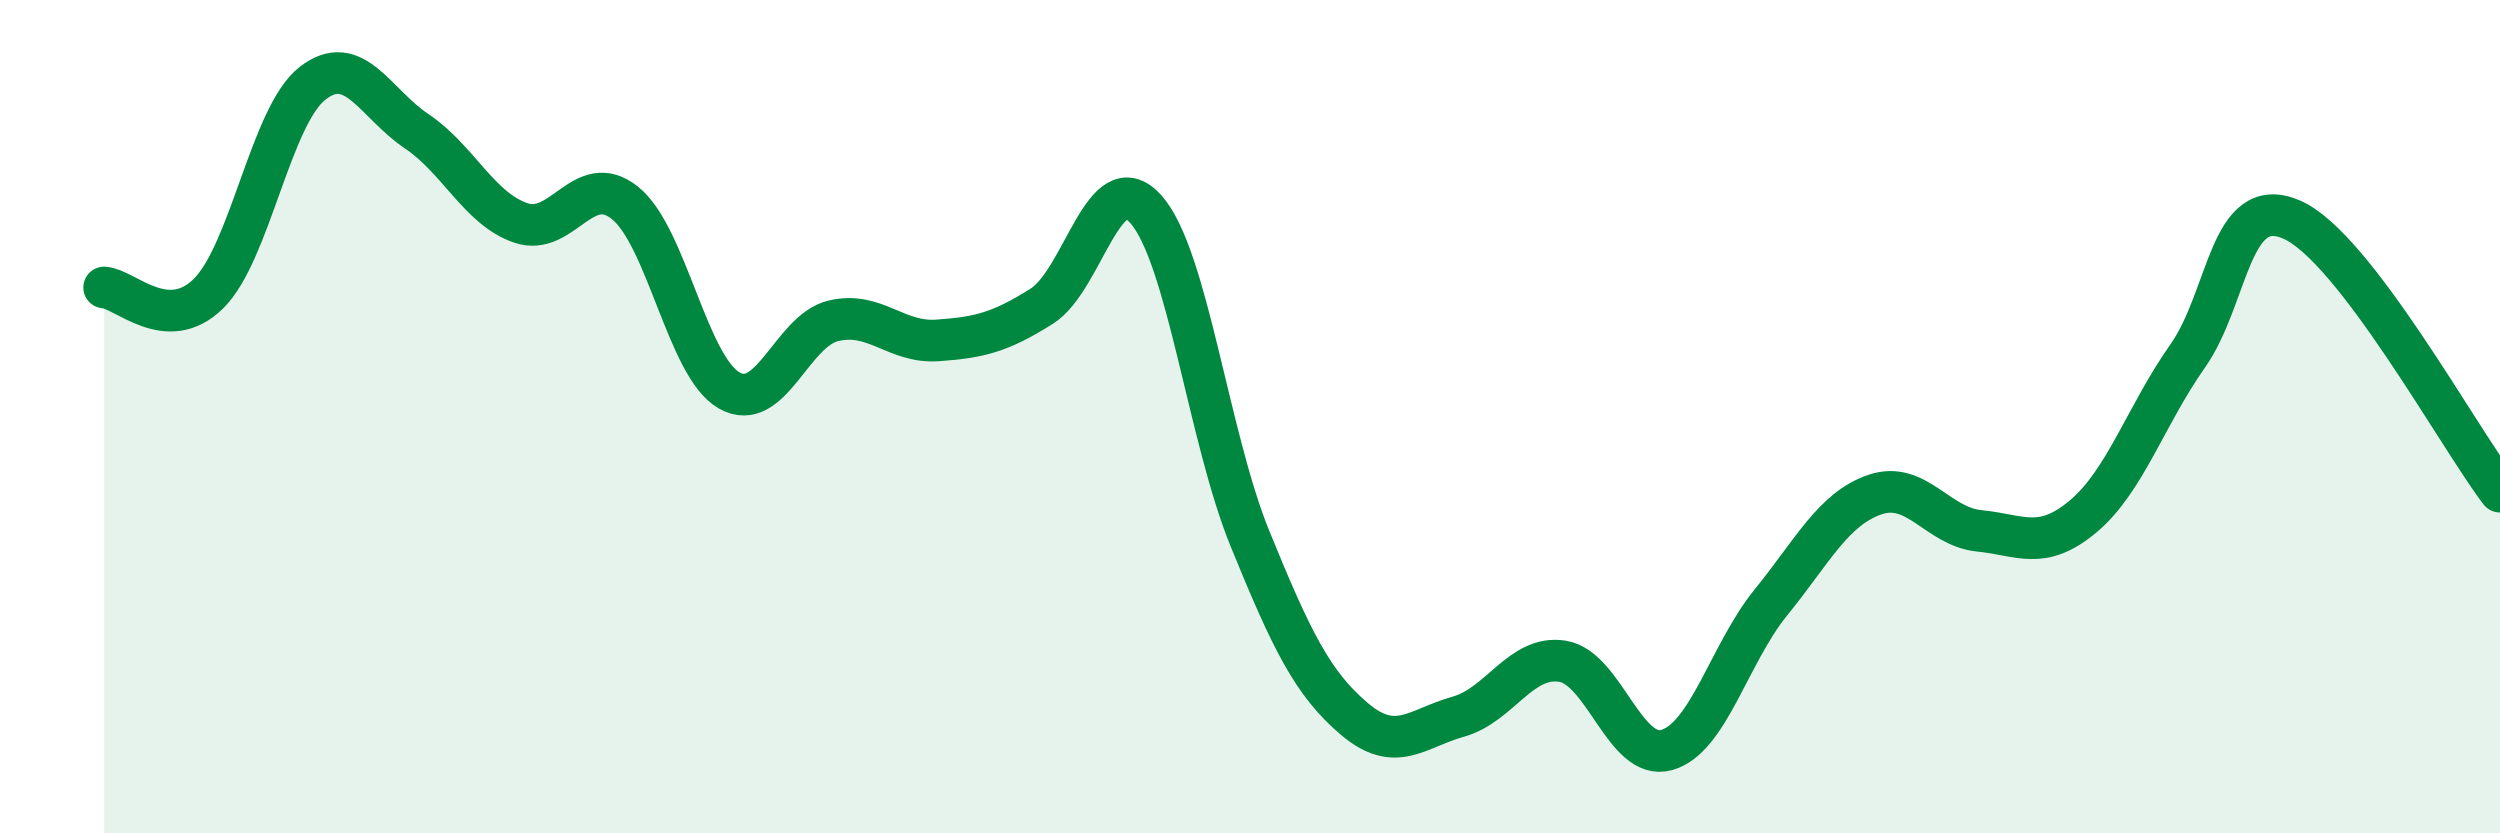 
    <svg width="60" height="20" viewBox="0 0 60 20" xmlns="http://www.w3.org/2000/svg">
      <path
        d="M 2.5,6.9 C 3,6.93 4,8.03 5,7.05 C 6,6.07 6.5,2.78 7.5,2 C 8.5,1.22 9,2.48 10,3.15 C 11,3.82 11.5,5.01 12.5,5.35 C 13.5,5.69 14,4.07 15,4.87 C 16,5.67 16.5,8.8 17.5,9.37 C 18.5,9.94 19,7.94 20,7.7 C 21,7.46 21.5,8.24 22.5,8.17 C 23.5,8.1 24,7.98 25,7.35 C 26,6.72 26.5,3.9 27.5,5.02 C 28.5,6.14 29,10.48 30,12.93 C 31,15.38 31.5,16.4 32.5,17.25 C 33.5,18.1 34,17.48 35,17.2 C 36,16.92 36.5,15.71 37.5,15.87 C 38.5,16.03 39,18.28 40,18 C 41,17.72 41.5,15.69 42.5,14.46 C 43.5,13.23 44,12.21 45,11.87 C 46,11.53 46.5,12.64 47.5,12.74 C 48.5,12.84 49,13.23 50,12.39 C 51,11.55 51.5,9.97 52.5,8.55 C 53.5,7.13 53.5,4.62 55,5.27 C 56.5,5.92 59,10.49 60,11.8L60 20L2.5 20Z"
        fill="#008740"
        opacity="0.1"
        stroke-linecap="round"
        stroke-linejoin="round"
      />
      <path
        d="M 2.5,6.9 C 3,6.93 4,8.03 5,7.05 C 6,6.07 6.5,2.78 7.5,2 C 8.5,1.22 9,2.48 10,3.15 C 11,3.82 11.5,5.01 12.5,5.35 C 13.5,5.69 14,4.07 15,4.87 C 16,5.67 16.5,8.8 17.5,9.37 C 18.5,9.94 19,7.94 20,7.7 C 21,7.46 21.5,8.24 22.5,8.17 C 23.5,8.1 24,7.98 25,7.35 C 26,6.72 26.5,3.9 27.5,5.02 C 28.5,6.14 29,10.48 30,12.93 C 31,15.38 31.5,16.4 32.5,17.25 C 33.5,18.1 34,17.48 35,17.2 C 36,16.92 36.5,15.71 37.5,15.87 C 38.5,16.03 39,18.28 40,18 C 41,17.72 41.5,15.69 42.5,14.46 C 43.5,13.23 44,12.21 45,11.87 C 46,11.53 46.5,12.64 47.5,12.74 C 48.5,12.84 49,13.23 50,12.39 C 51,11.55 51.5,9.97 52.5,8.55 C 53.5,7.13 53.5,4.62 55,5.27 C 56.5,5.92 59,10.49 60,11.8"
        stroke="#008740"
        stroke-width="1"
        fill="none"
        stroke-linecap="round"
        stroke-linejoin="round"
      />
    </svg>
  